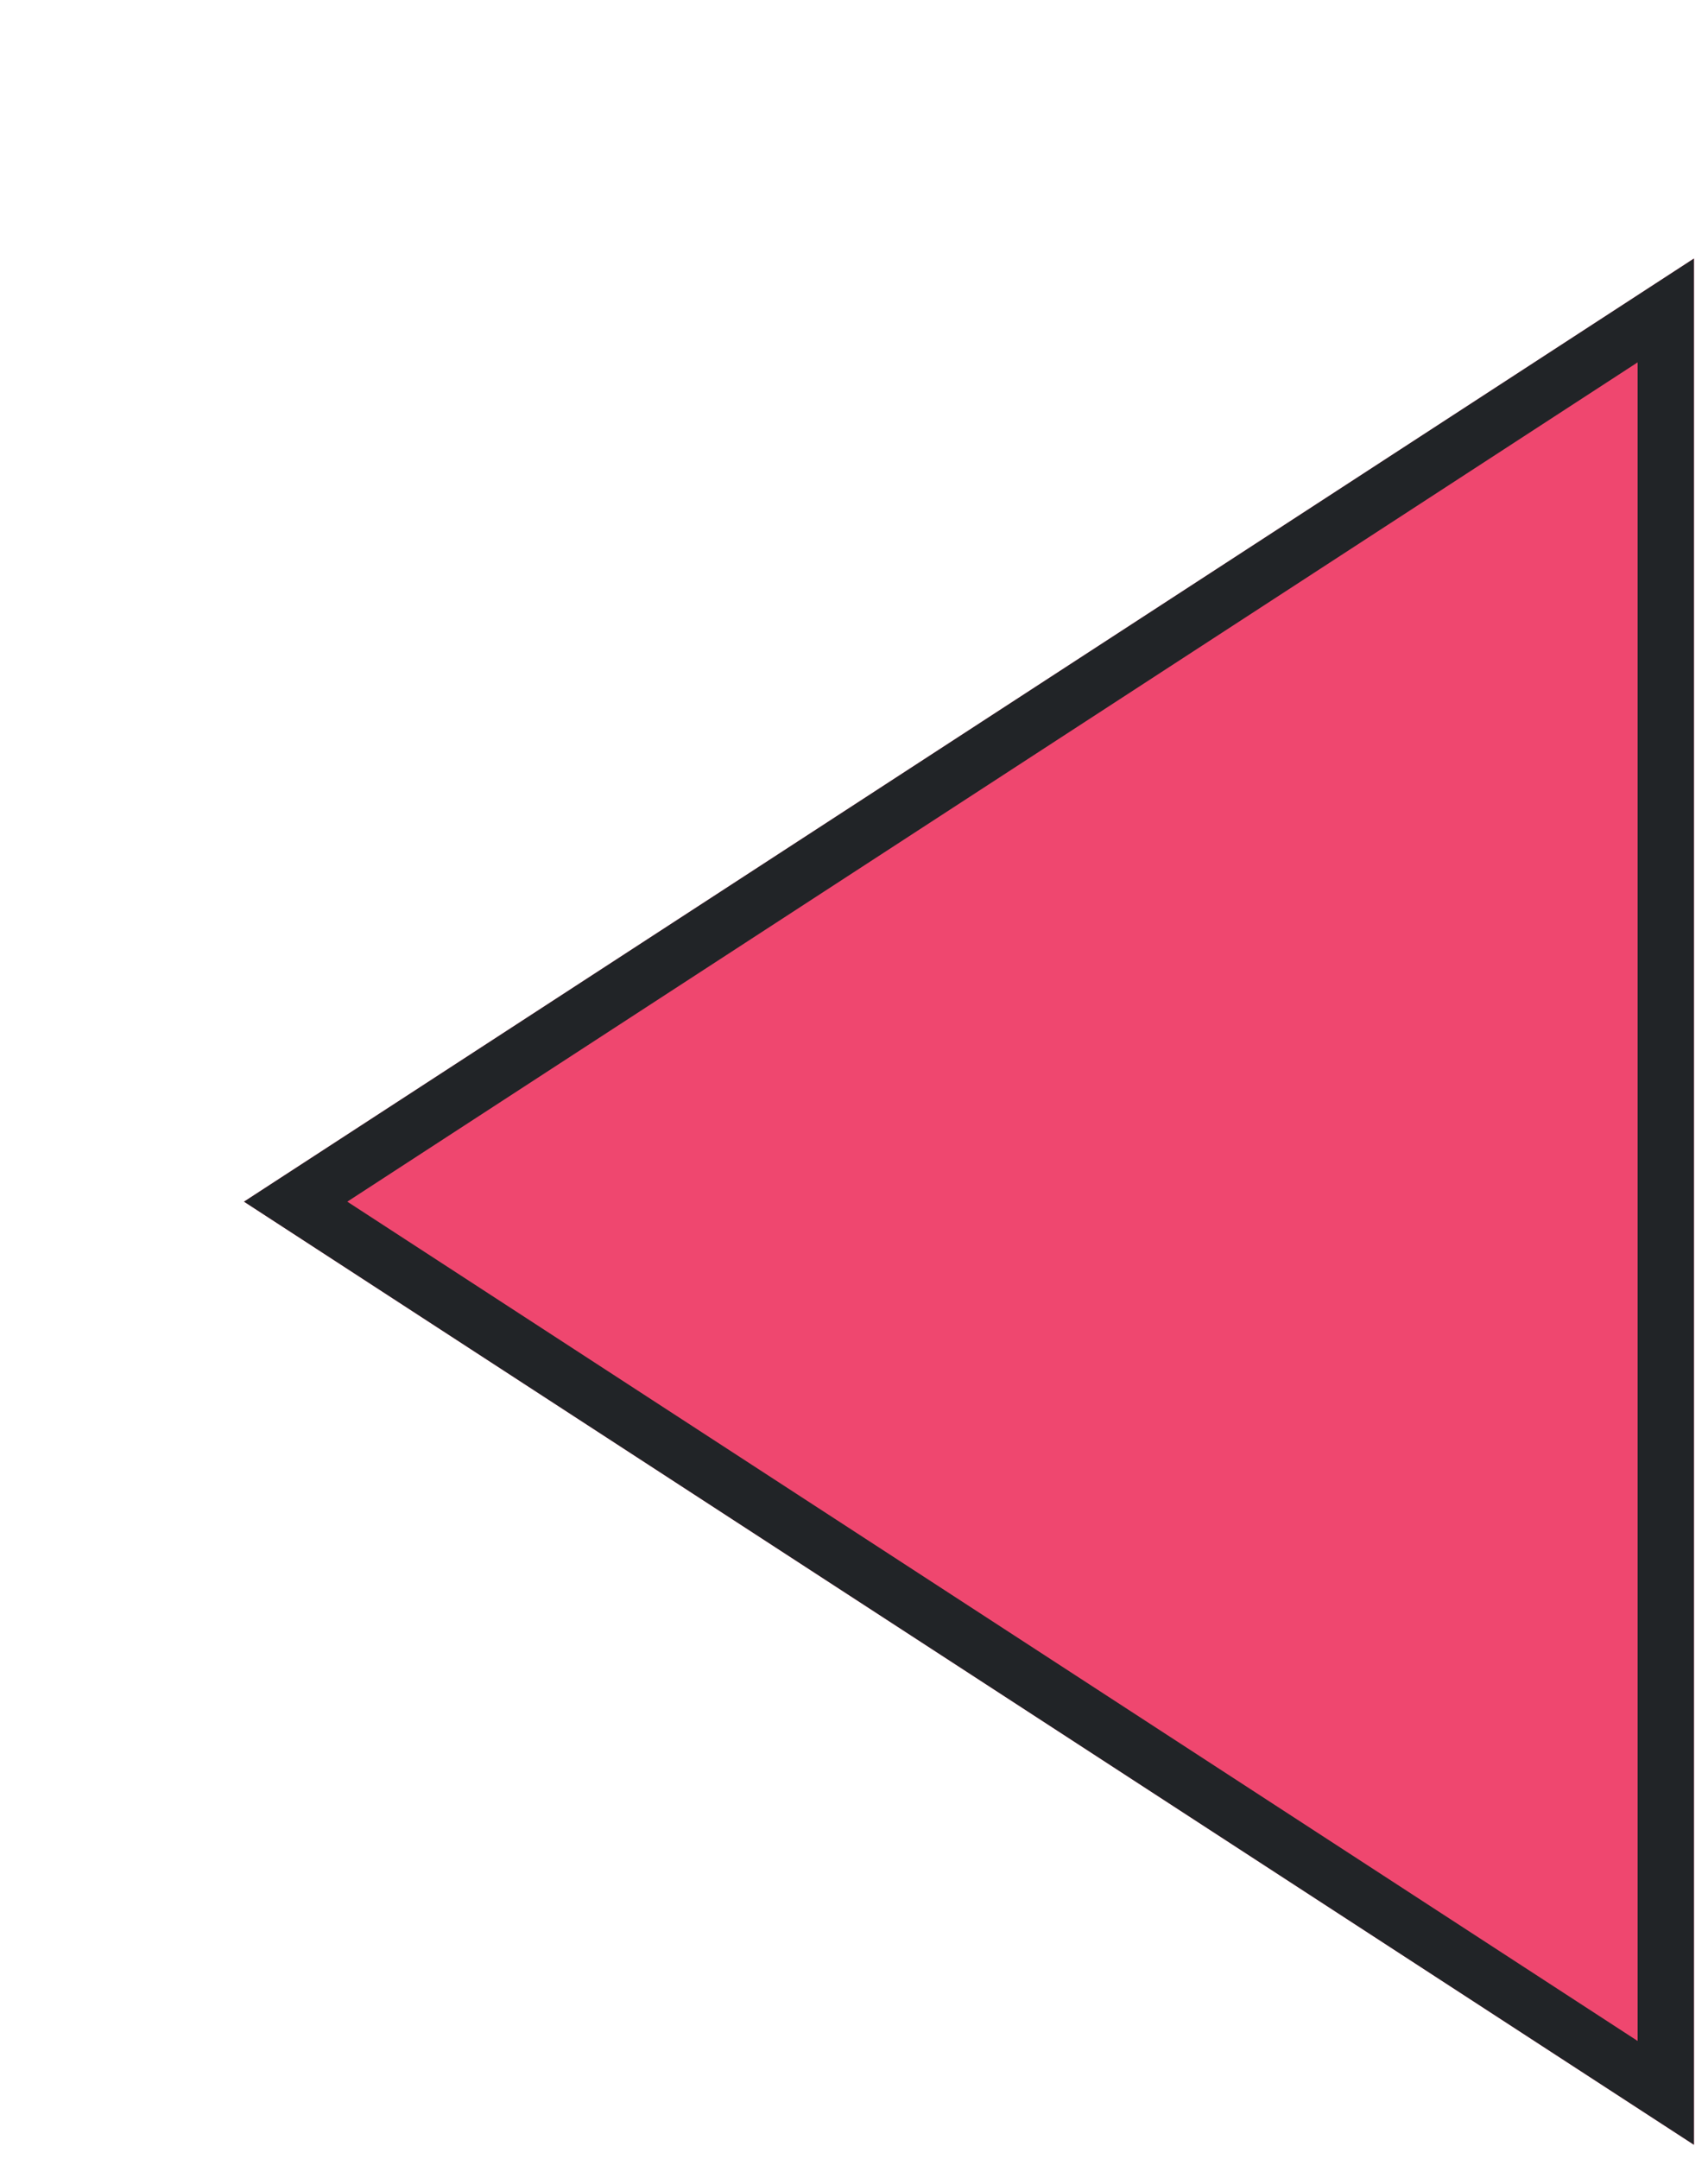 <svg width="91" height="115" viewBox="0 0 91 115" fill="none" xmlns="http://www.w3.org/2000/svg">
<g filter="url(#filter0_d_67_12)">
<path d="M0 51L77.25 0.771V101.229L0 51Z" fill="#EF476F"/>
<path d="M75.75 98.465L2.752 51L75.75 3.535V98.465Z" stroke="#212427" stroke-width="3"/>
</g>
<defs>
<filter id="filter0_d_67_12" x="0" y="0.771" width="90.25" height="113.459" filterUnits="userSpaceOnUse" color-interpolation-filters="sRGB">
<feFlood flood-opacity="0" result="BackgroundImageFix"/>
<feColorMatrix in="SourceAlpha" type="matrix" values="0 0 0 0 0 0 0 0 0 0 0 0 0 0 0 0 0 0 127 0" result="hardAlpha"/>
<feOffset dx="13" dy="13"/>
<feComposite in2="hardAlpha" operator="out"/>
<feColorMatrix type="matrix" values="0 0 0 0 0.129 0 0 0 0 0.141 0 0 0 0 0.153 0 0 0 1 0"/>
<feBlend mode="normal" in2="BackgroundImageFix" result="effect1_dropShadow_67_12"/>
<feBlend mode="normal" in="SourceGraphic" in2="effect1_dropShadow_67_12" result="shape"/>
</filter>
</defs>
</svg>
